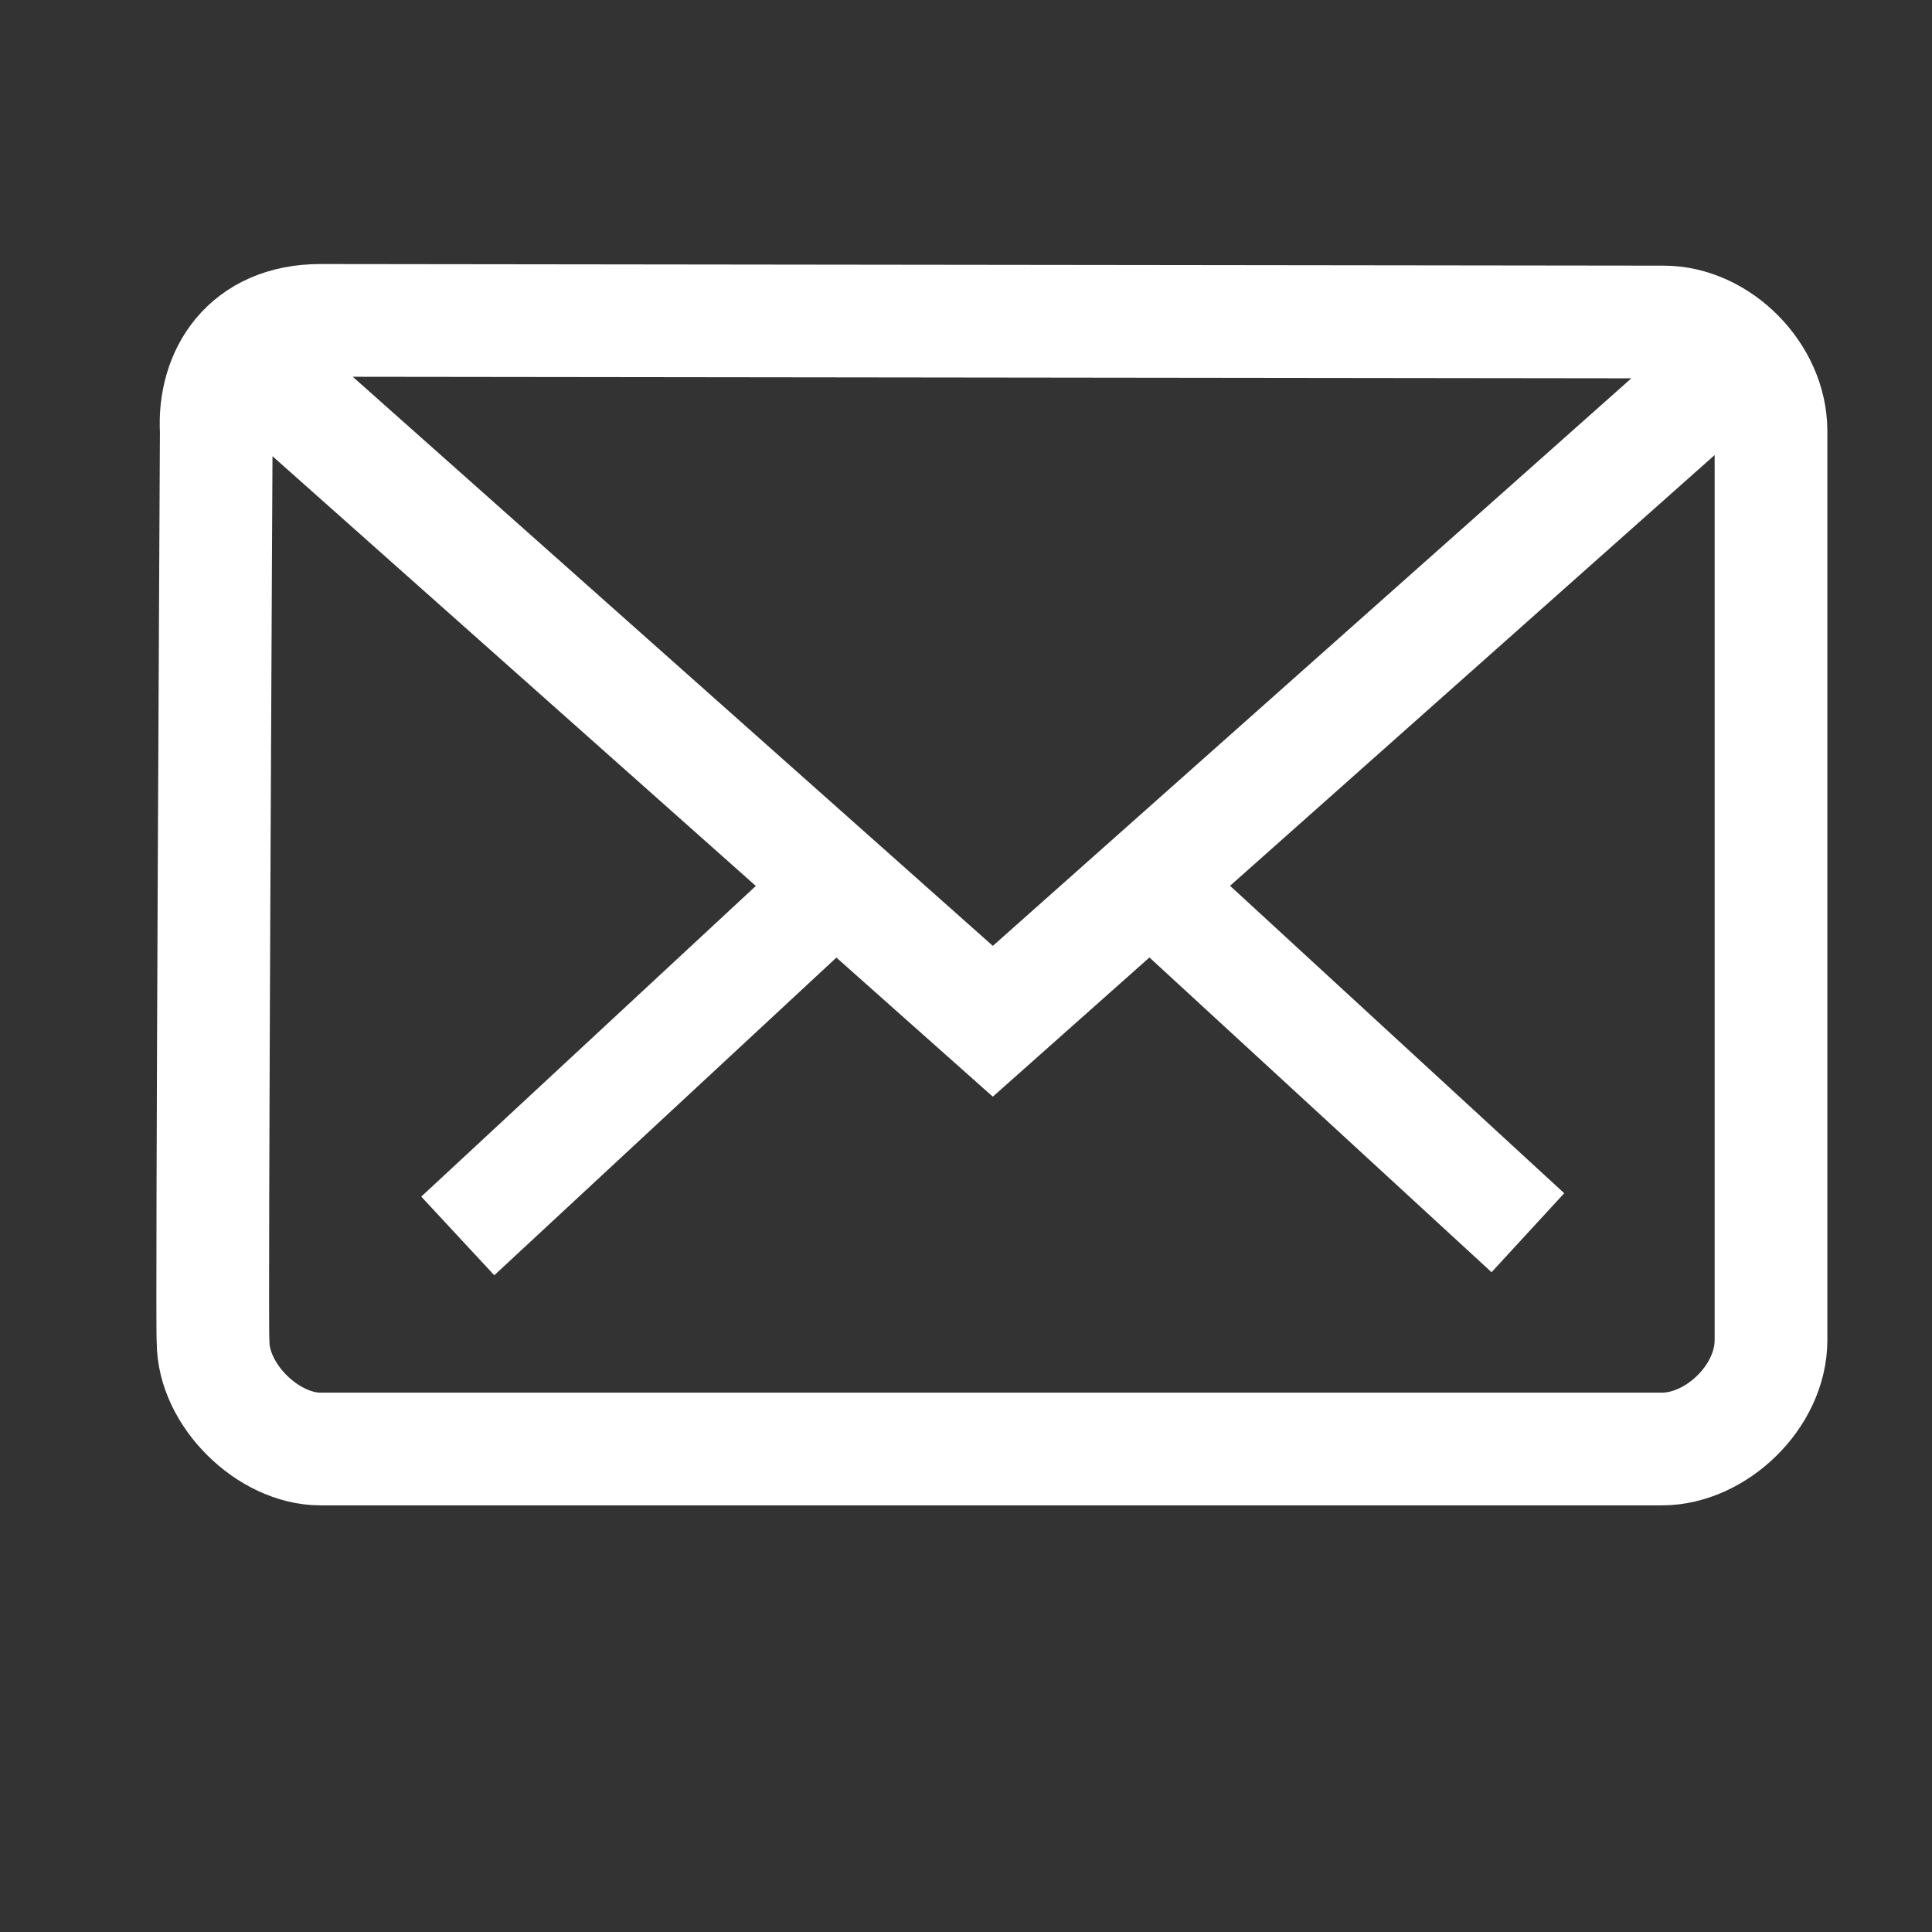 <?xml version="1.0" encoding="UTF-8" standalone="no"?>
<!DOCTYPE svg PUBLIC "-//W3C//DTD SVG 20010904//EN"
              "http://www.w3.org/TR/2001/REC-SVG-20010904/DTD/svg10.dtd">

<svg xmlns="http://www.w3.org/2000/svg"
     viewBox="0 0 36 36">
  <rect x="0" y="0" width="36" height="36" fill="#333333" stroke="none"/>
  <path id="brev"
        fill="none" stroke="#ffffffdd" stroke-width="2.1"
        d="M 4.03,8.03
           C 4.03,8.03 3.94,24.84 3.97,25.00
             3.97,26.00 5.00,27.00 5.97,27.00
             5.97,27.00 29.47,27.00 30.97,27.00
             31.97,27.00 33.00,26.03 33.00,24.97
             33.00,24.97 33.00,8.44 33.00,8.03
             33.00,6.97 32.03,6.00 31.00,6.00
             31.00,6.00 5.97,5.97 5.97,5.97
             4.59,5.97 3.97,6.97 4.03,8.03 Z
           M 4.97,7.00
           C 4.97,7.00 18.50,19.03 18.50,19.03
             18.50,19.03 32.00,7.03 32.00,7.03" />
  <path id="linjer"
        fill="none" stroke="#ffffffdd" stroke-width="2"
        d="M 8.53,23.03
           C 8.53,23.03 15.53,16.53 15.53,16.53M 21.47,16.53
           C 21.47,16.53 28.47,22.97 28.47,22.97" />
  <path id="Slinga"
        fill="none" stroke="#ffffffdd" stroke-width="2"
        d="" />
</svg>
